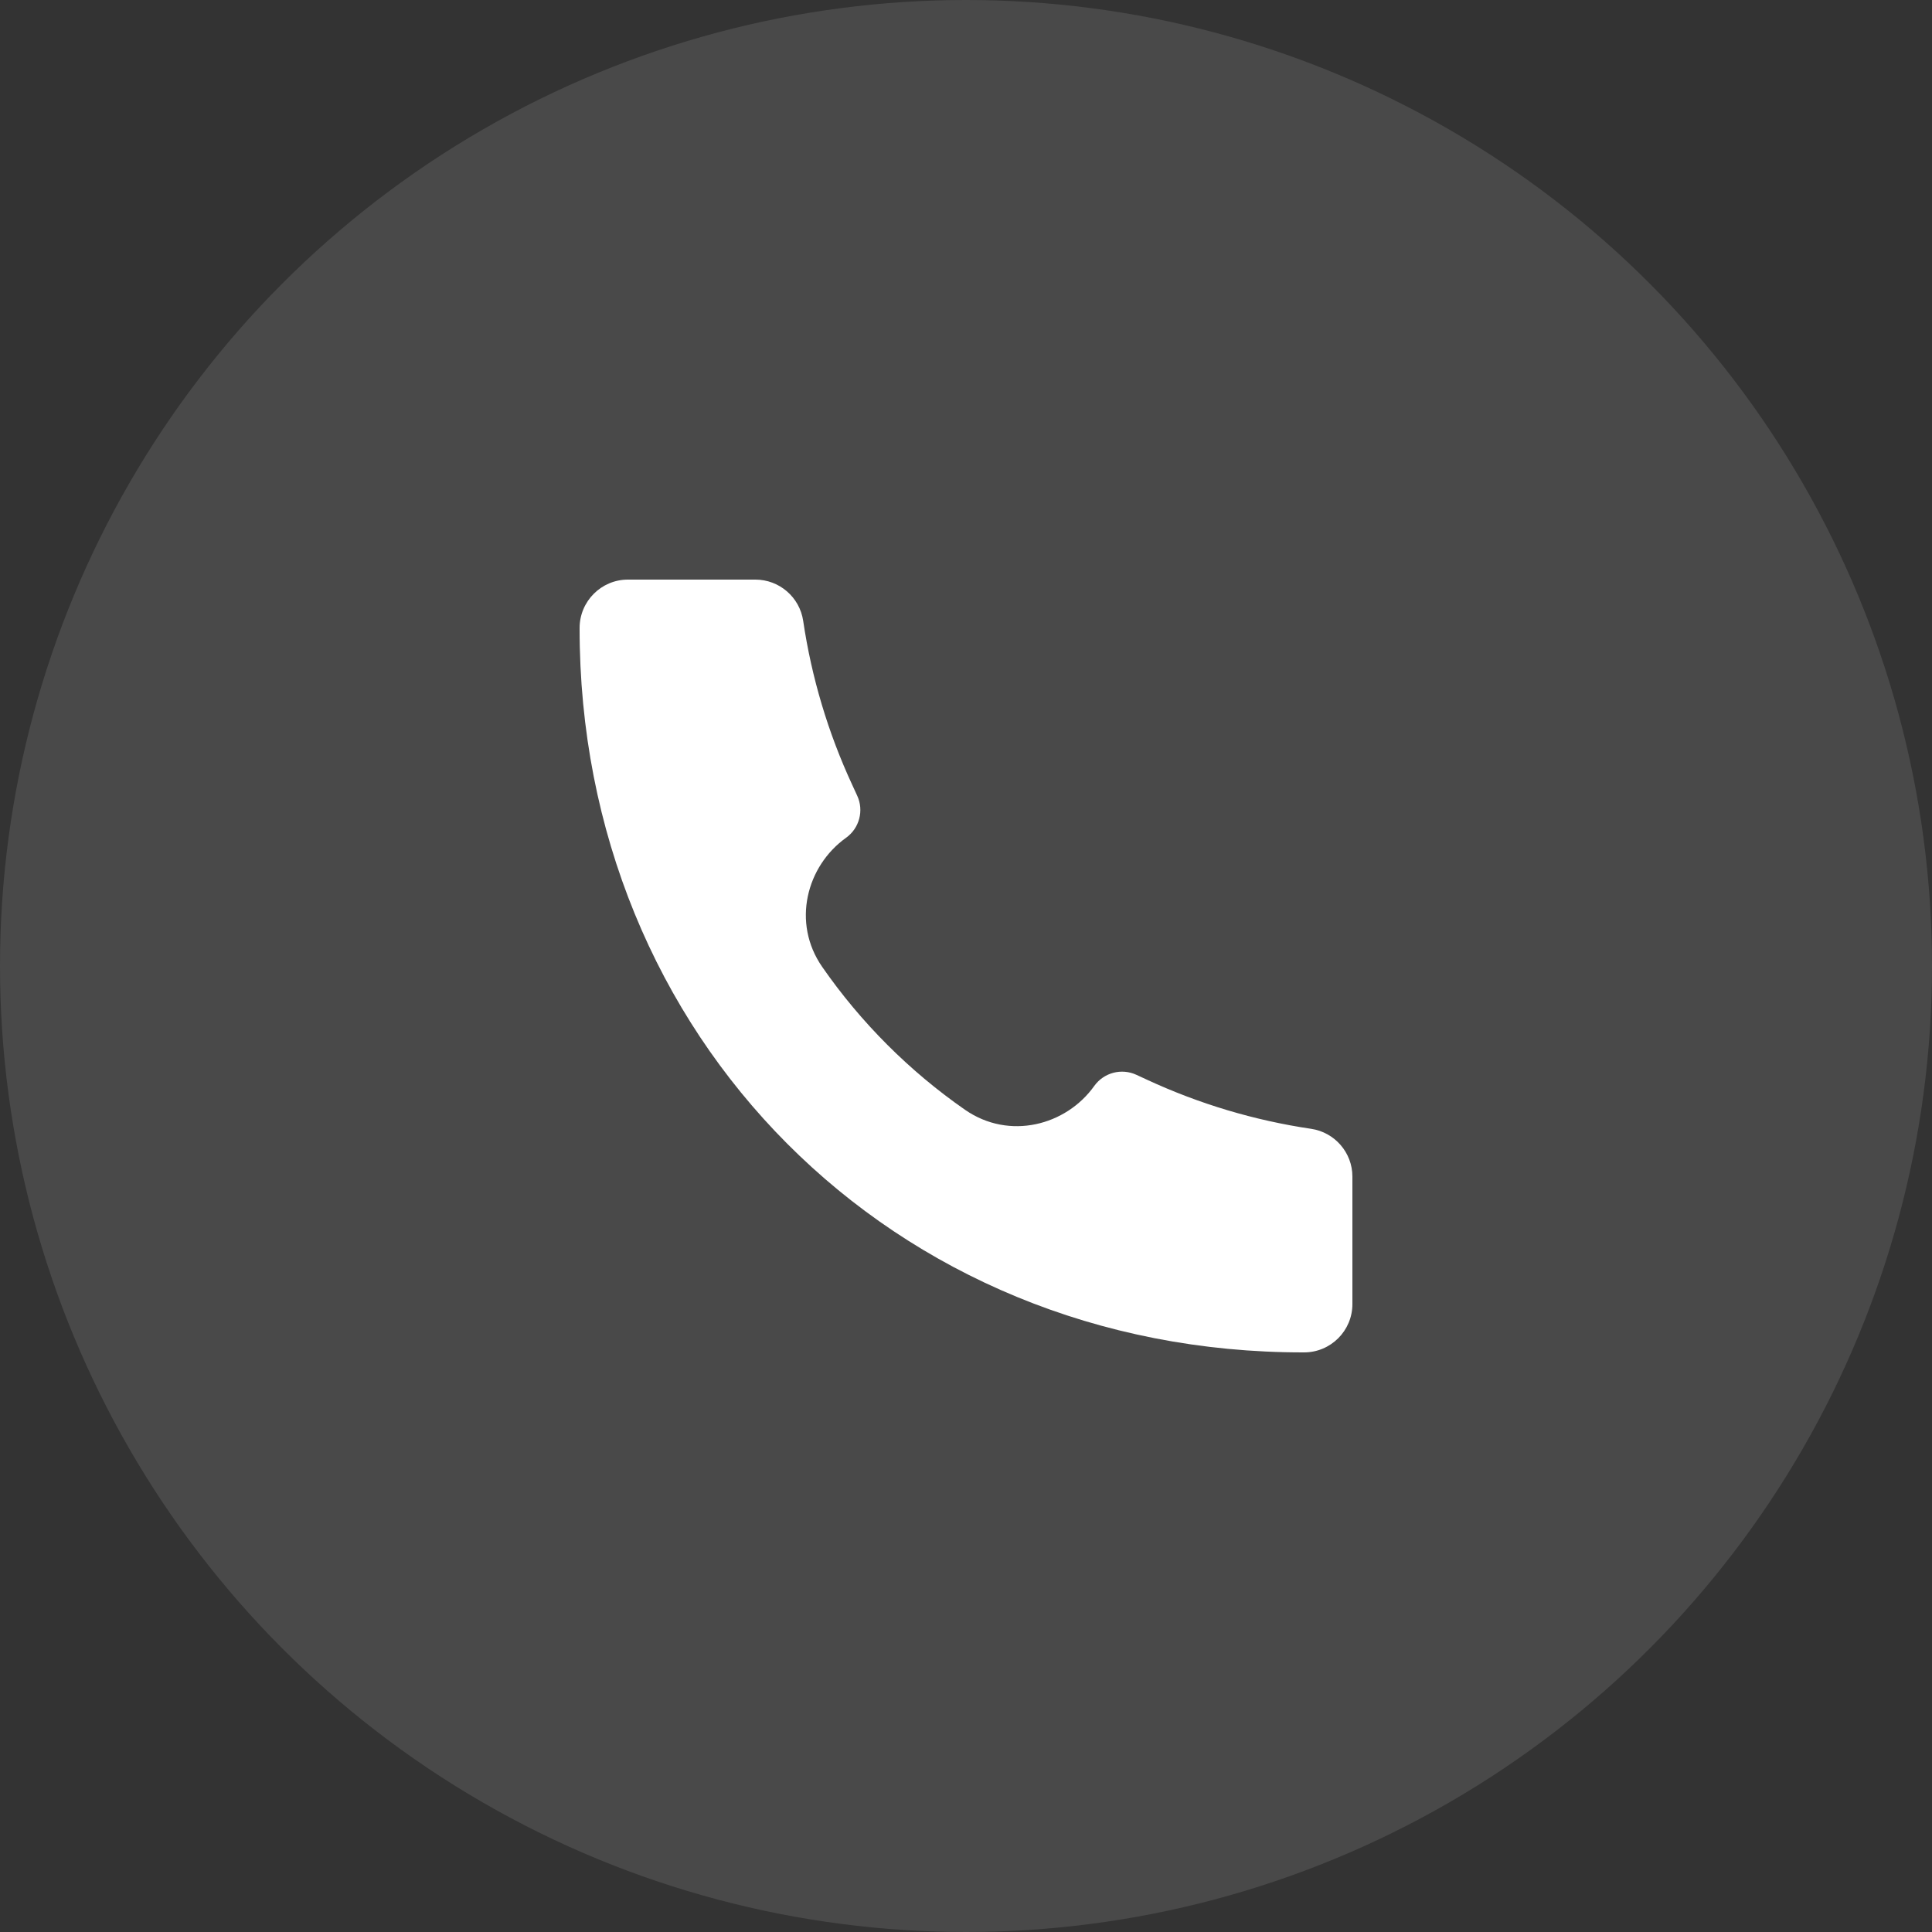 <svg width="40" height="40" viewBox="0 0 40 40" fill="none" xmlns="http://www.w3.org/2000/svg">
<rect x="0" y="0" width="40" height="40" fill="#333333" stroke="none"/>
<circle cx="20" cy="20" r="20" fill="#EAE9E9" fill-opacity="0.12"/>
<path d="M26.997 28C18.466 28.012 11.991 21.459 12 13.002C12 12.45 12.448 12 13 12H15.639C16.135 12 16.556 12.364 16.629 12.854C16.803 14.029 17.145 15.173 17.645 16.251L17.747 16.473C17.89 16.781 17.793 17.147 17.517 17.345C16.699 17.929 16.387 19.104 17.024 20.02C17.823 21.171 18.83 22.178 19.98 22.977C20.897 23.613 22.072 23.301 22.655 22.484C22.853 22.207 23.22 22.11 23.528 22.253L23.749 22.355C24.827 22.855 25.971 23.197 27.146 23.371C27.636 23.444 28 23.865 28 24.36V27C28 27.552 27.551 28 26.999 28L26.997 28Z" fill="white"/>
</svg>
